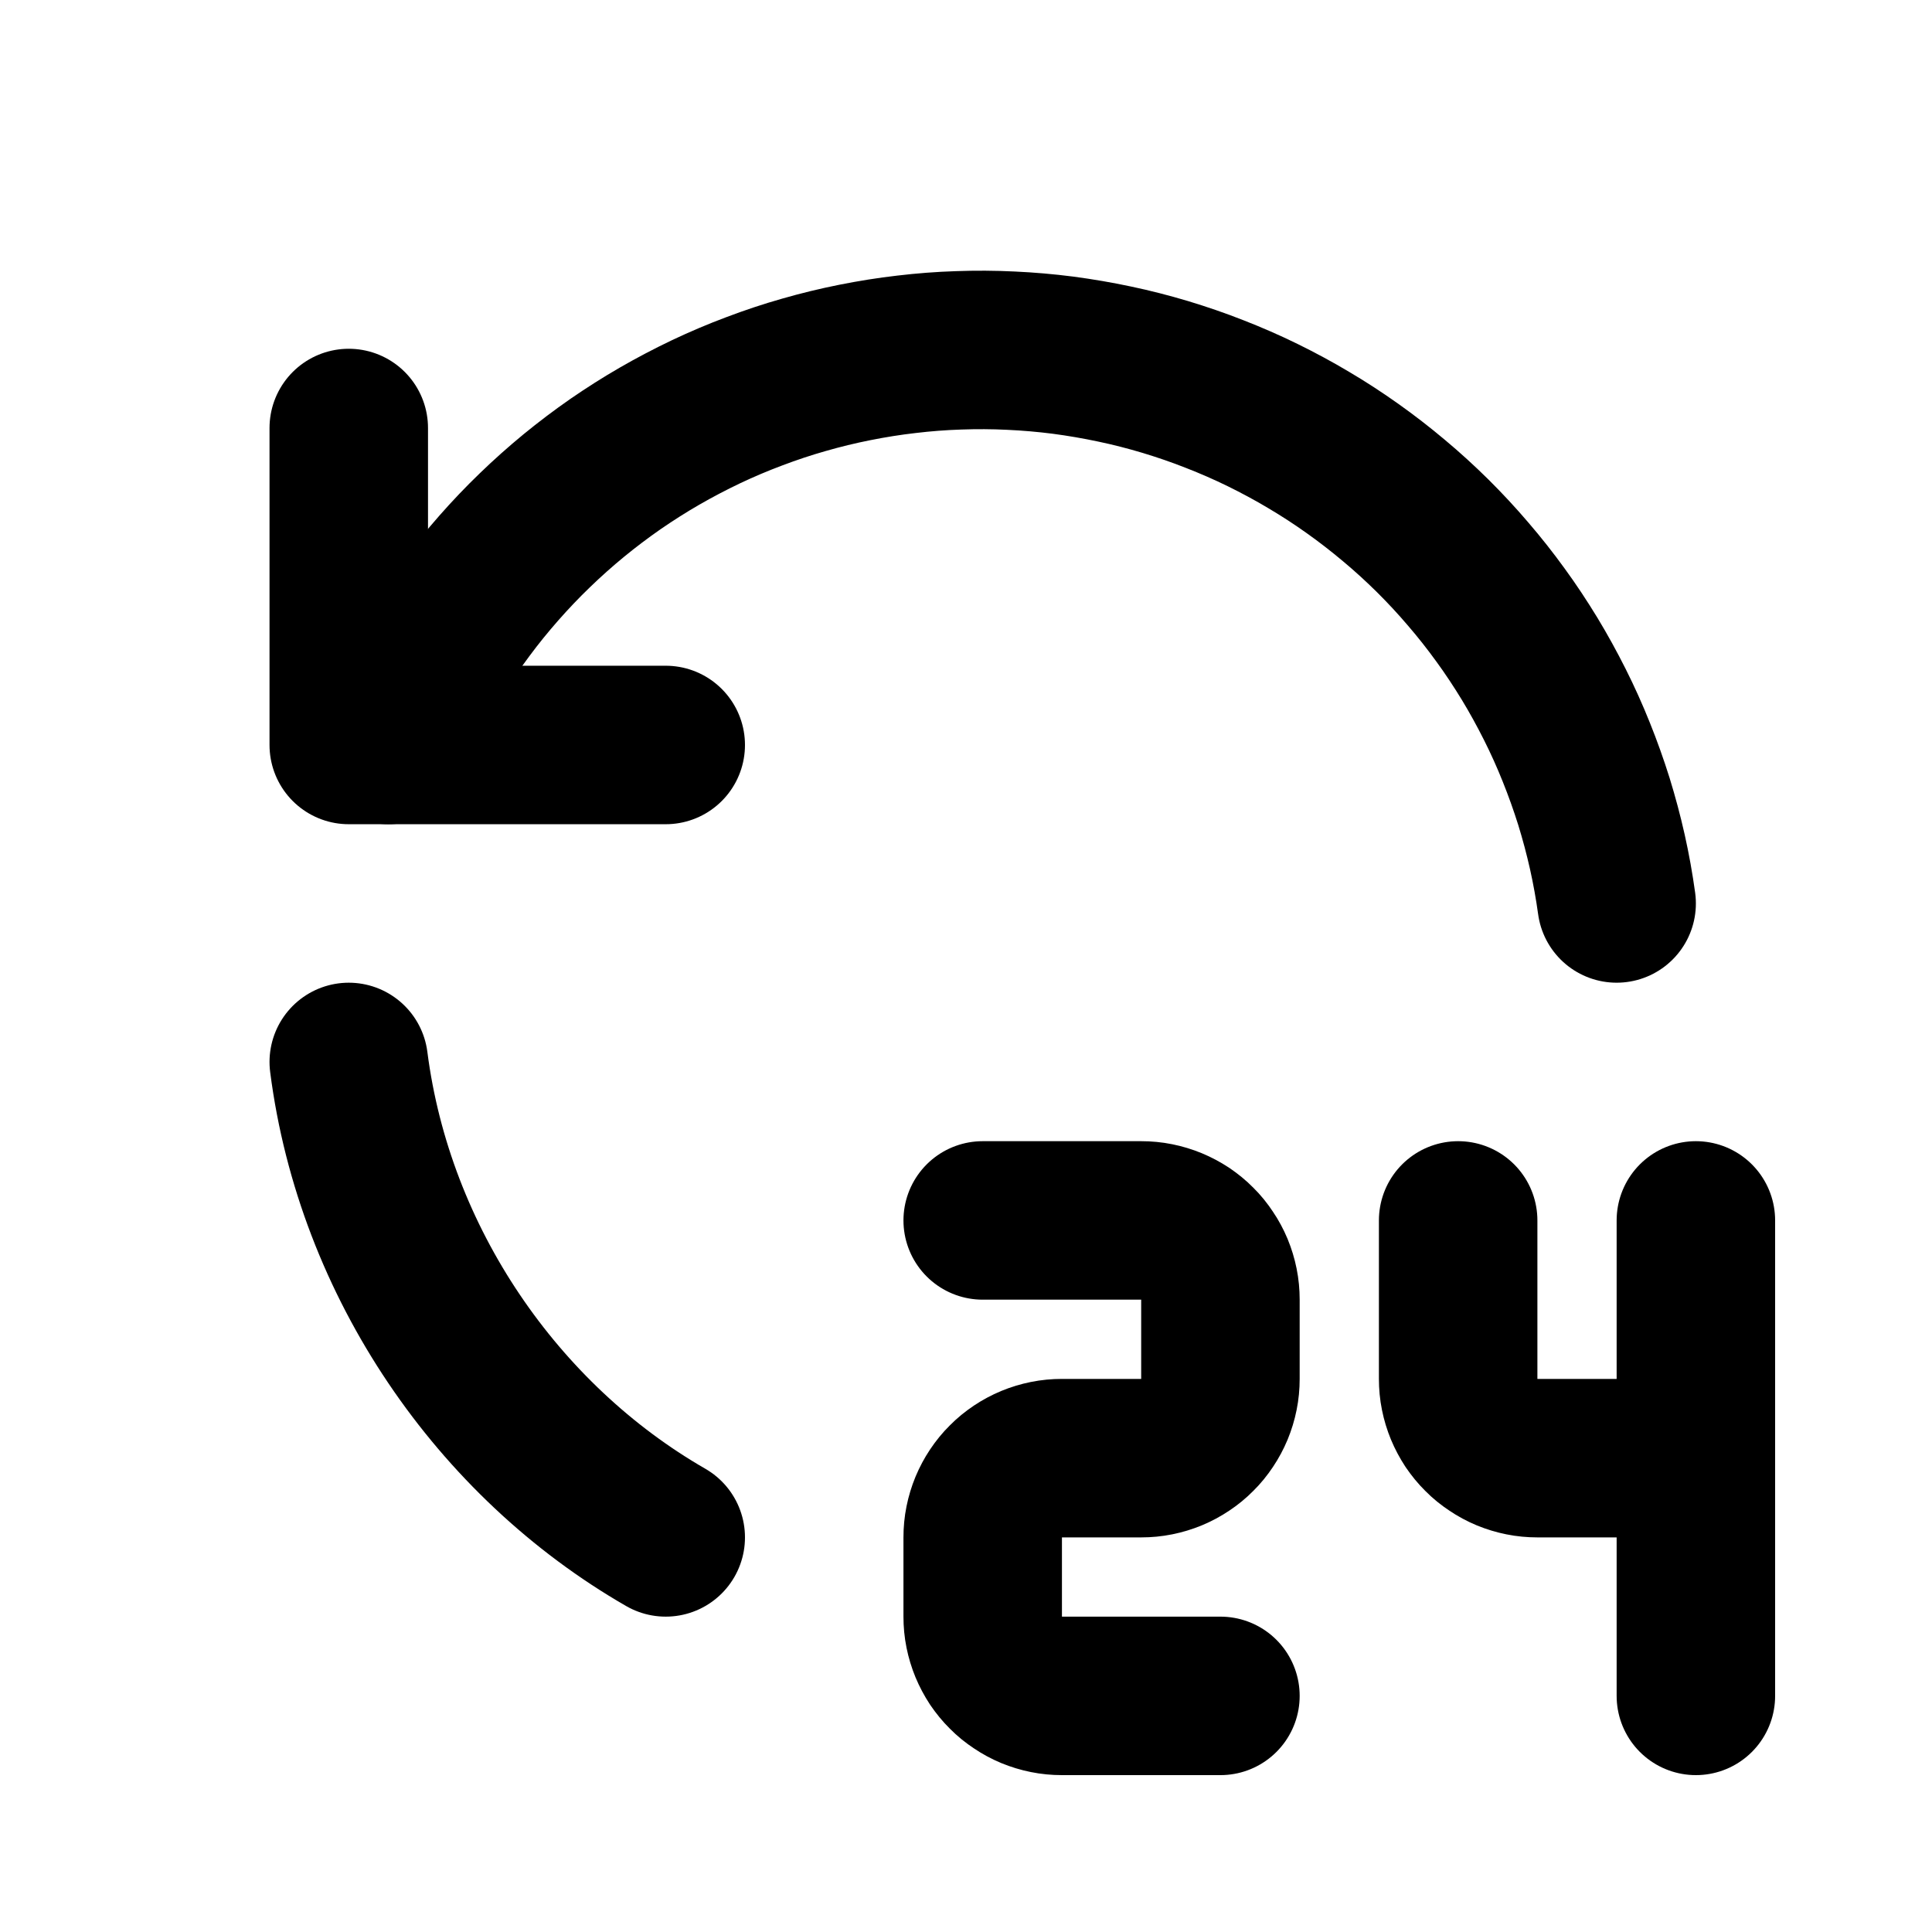 <svg xmlns="http://www.w3.org/2000/svg" xmlns:xlink="http://www.w3.org/1999/xlink" width="512" zoomAndPan="magnify" viewBox="0 0 384 384" height="512" preserveAspectRatio="xMidYMid meet" version="1.2"><g id="579f63d910"><path style="fill:none;stroke-width:2;stroke-linecap:round;stroke-linejoin:round;stroke:#000000;stroke-opacity:1;stroke-miterlimit:4;" d="M 4 13 C 4.325 15.532 5.881 17.781 8 19 " transform="matrix(15.75,0,0,15.75,6.319,6.319)"/><path style="fill:none;stroke-width:2;stroke-linecap:round;stroke-linejoin:round;stroke:#000000;stroke-opacity:1;stroke-miterlimit:4;" d="M 20 11 C 19.97 10.782 19.931 10.565 19.883 10.35 C 19.835 10.136 19.778 9.923 19.713 9.712 C 19.647 9.502 19.573 9.295 19.491 9.091 C 19.409 8.886 19.319 8.686 19.22 8.489 C 19.121 8.292 19.015 8.099 18.901 7.911 C 18.786 7.723 18.665 7.539 18.535 7.361 C 18.406 7.183 18.27 7.01 18.126 6.843 C 17.983 6.675 17.833 6.514 17.677 6.359 C 17.52 6.204 17.358 6.056 17.189 5.915 C 17.02 5.773 16.846 5.638 16.667 5.511 C 16.487 5.383 16.303 5.263 16.113 5.151 C 15.924 5.038 15.73 4.934 15.533 4.837 C 15.335 4.74 15.133 4.652 14.928 4.572 C 14.723 4.491 14.515 4.42 14.304 4.356 C 14.093 4.293 13.88 4.238 13.665 4.193 C 13.449 4.147 13.232 4.11 13.014 4.081 C 12.795 4.053 12.576 4.034 12.356 4.024 C 12.136 4.013 11.916 4.012 11.696 4.02 C 11.476 4.027 11.256 4.044 11.038 4.07 C 10.819 4.095 10.602 4.13 10.386 4.173 C 10.17 4.216 9.956 4.268 9.744 4.329 C 9.532 4.389 9.323 4.459 9.117 4.537 C 8.911 4.614 8.709 4.7 8.51 4.794 C 8.311 4.889 8.116 4.991 7.925 5.101 C 7.734 5.211 7.549 5.329 7.367 5.454 C 7.186 5.58 7.011 5.712 6.84 5.852 C 6.67 5.992 6.506 6.138 6.348 6.291 C 6.189 6.444 6.037 6.604 5.892 6.769 C 5.747 6.934 5.608 7.105 5.477 7.282 C 5.345 7.459 5.221 7.641 5.105 7.827 C 4.988 8.014 4.88 8.206 4.779 8.401 C 4.677 8.597 4.585 8.797 4.5 9 " transform="matrix(15.75,0,0,15.75,6.319,6.319)"/><path style="fill:none;stroke-width:2;stroke-linecap:round;stroke-linejoin:round;stroke:#000000;stroke-opacity:1;stroke-miterlimit:4;" d="M 4 5 L 4 9 L 8 9 " transform="matrix(15.75,0,0,15.75,6.319,6.319)"/><path style="fill:none;stroke-width:2;stroke-linecap:round;stroke-linejoin:round;stroke:#000000;stroke-opacity:1;stroke-miterlimit:4;" d="M 12 15 L 14 15 C 14.066 15 14.131 15.006 14.195 15.019 C 14.26 15.032 14.322 15.051 14.383 15.076 C 14.443 15.101 14.501 15.132 14.556 15.168 C 14.61 15.205 14.661 15.246 14.707 15.293 C 14.754 15.339 14.795 15.39 14.831 15.445 C 14.868 15.499 14.899 15.557 14.924 15.617 C 14.949 15.678 14.968 15.74 14.981 15.805 C 14.994 15.869 15 15.934 15 16 L 15 17 C 15 17.066 14.994 17.131 14.981 17.195 C 14.968 17.26 14.949 17.322 14.924 17.383 C 14.899 17.443 14.868 17.501 14.831 17.556 C 14.795 17.61 14.754 17.661 14.707 17.707 C 14.661 17.754 14.61 17.795 14.556 17.831 C 14.501 17.868 14.443 17.899 14.383 17.924 C 14.322 17.949 14.26 17.968 14.195 17.981 C 14.131 17.994 14.066 18 14 18 L 13 18 C 12.934 18 12.869 18.006 12.805 18.019 C 12.74 18.032 12.678 18.051 12.617 18.076 C 12.557 18.101 12.499 18.132 12.445 18.168 C 12.39 18.205 12.339 18.246 12.293 18.293 C 12.246 18.339 12.205 18.39 12.168 18.445 C 12.132 18.499 12.101 18.557 12.076 18.617 C 12.051 18.678 12.032 18.74 12.019 18.805 C 12.006 18.869 12 18.934 12 19 L 12 20 C 12 20.066 12.006 20.131 12.019 20.195 C 12.032 20.26 12.051 20.322 12.076 20.383 C 12.101 20.443 12.132 20.501 12.168 20.556 C 12.205 20.61 12.246 20.661 12.293 20.707 C 12.339 20.754 12.39 20.795 12.445 20.831 C 12.499 20.868 12.557 20.899 12.617 20.924 C 12.678 20.949 12.74 20.968 12.805 20.981 C 12.869 20.994 12.934 21 13 21 L 15 21 " transform="matrix(15.75,0,0,15.75,6.319,6.319)"/><path style="fill:none;stroke-width:2;stroke-linecap:round;stroke-linejoin:round;stroke:#000000;stroke-opacity:1;stroke-miterlimit:4;" d="M 18 15 L 18 17 C 18 17.066 18.006 17.131 18.019 17.195 C 18.032 17.26 18.051 17.322 18.076 17.383 C 18.101 17.443 18.132 17.501 18.168 17.556 C 18.205 17.61 18.246 17.661 18.293 17.707 C 18.339 17.754 18.39 17.795 18.445 17.831 C 18.499 17.868 18.557 17.899 18.617 17.924 C 18.678 17.949 18.74 17.968 18.805 17.981 C 18.869 17.994 18.934 18 19 18 L 20 18 " transform="matrix(15.75,0,0,15.75,6.319,6.319)"/><path style="fill:none;stroke-width:2;stroke-linecap:round;stroke-linejoin:round;stroke:#000000;stroke-opacity:1;stroke-miterlimit:4;" d="M 21 15 L 21 21 " transform="matrix(15.75,0,0,15.75,6.319,6.319)"/></g></svg>